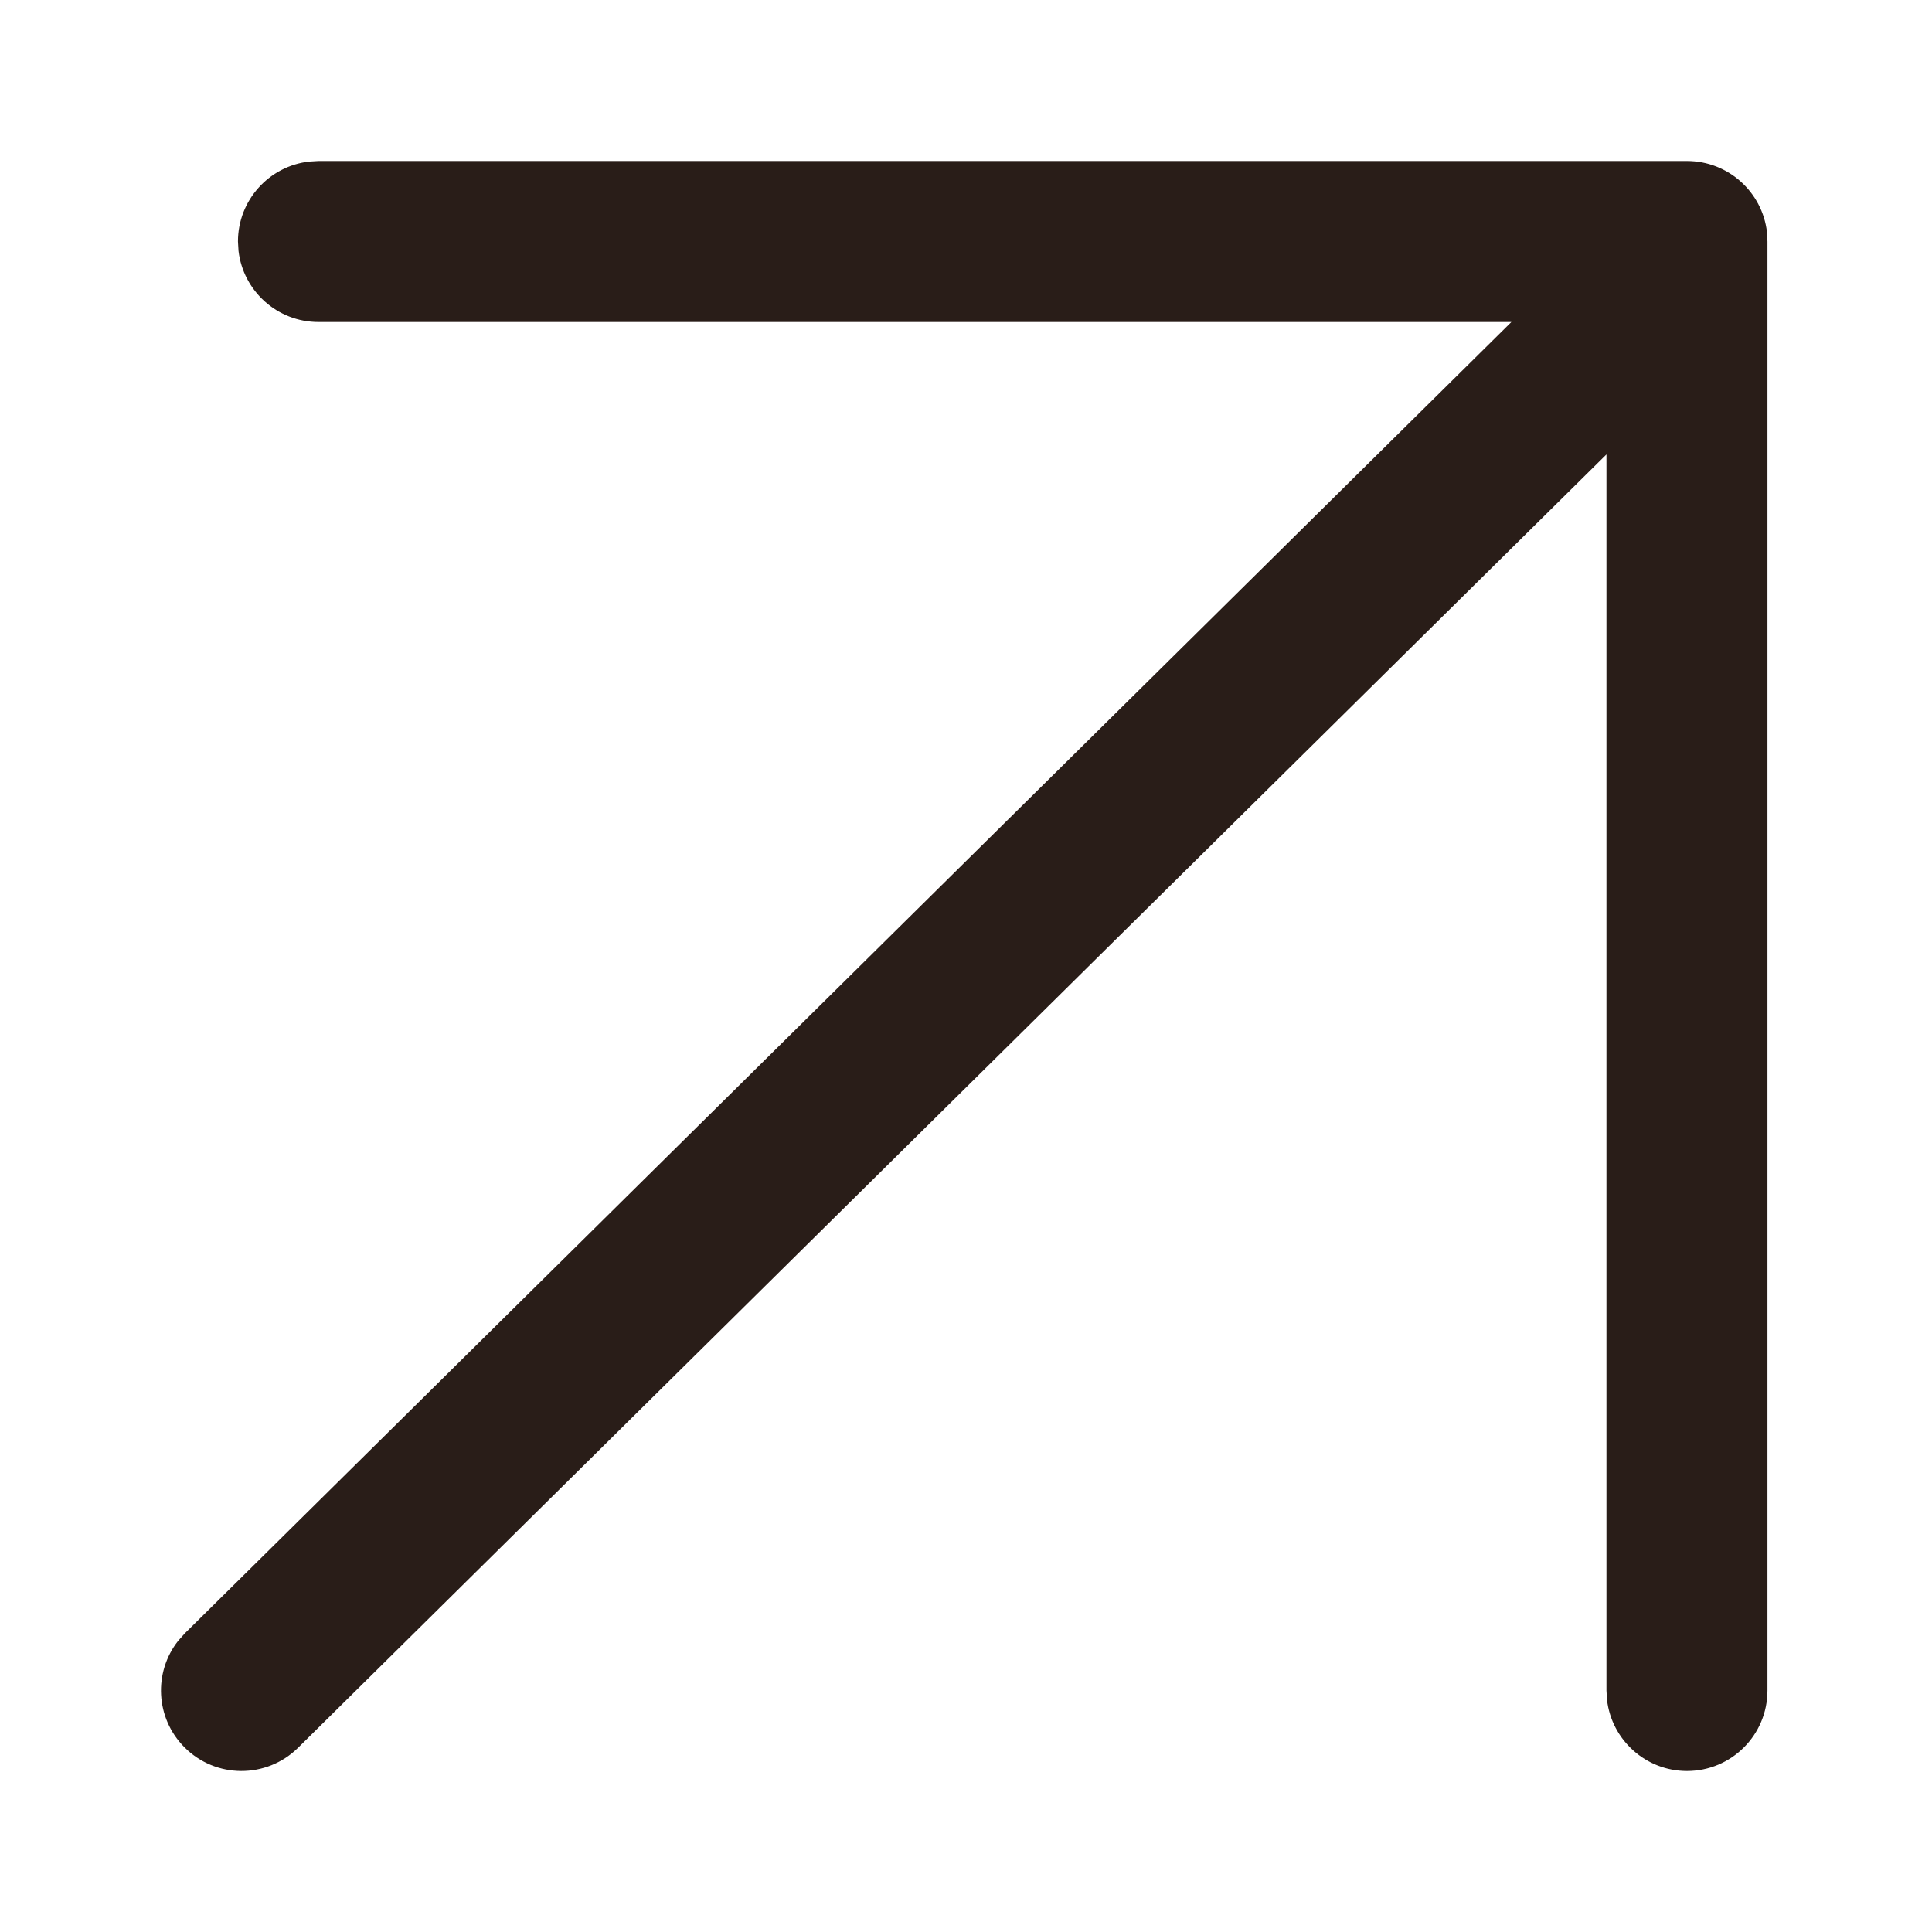 <svg width="24" height="24" viewBox="0 0 24 24" fill="none" xmlns="http://www.w3.org/2000/svg">
<path fill-rule="evenodd" clip-rule="evenodd" d="M19.963 21.117C20.021 21.614 20.444 22 20.956 22C21.509 22 21.956 21.552 21.956 21V3L21.95 2.883C21.892 2.386 21.469 2 20.956 2H3.956L3.84 2.007C3.342 2.064 2.956 2.487 2.956 3L2.963 3.117C3.021 3.614 3.444 4 3.956 4H18.775L2.297 20.289L2.213 20.383C1.906 20.773 1.93 21.34 2.289 21.703C2.677 22.096 3.31 22.099 3.703 21.711L19.956 5.645V21L19.963 21.117Z" fill="#291D18"/>
</svg>
